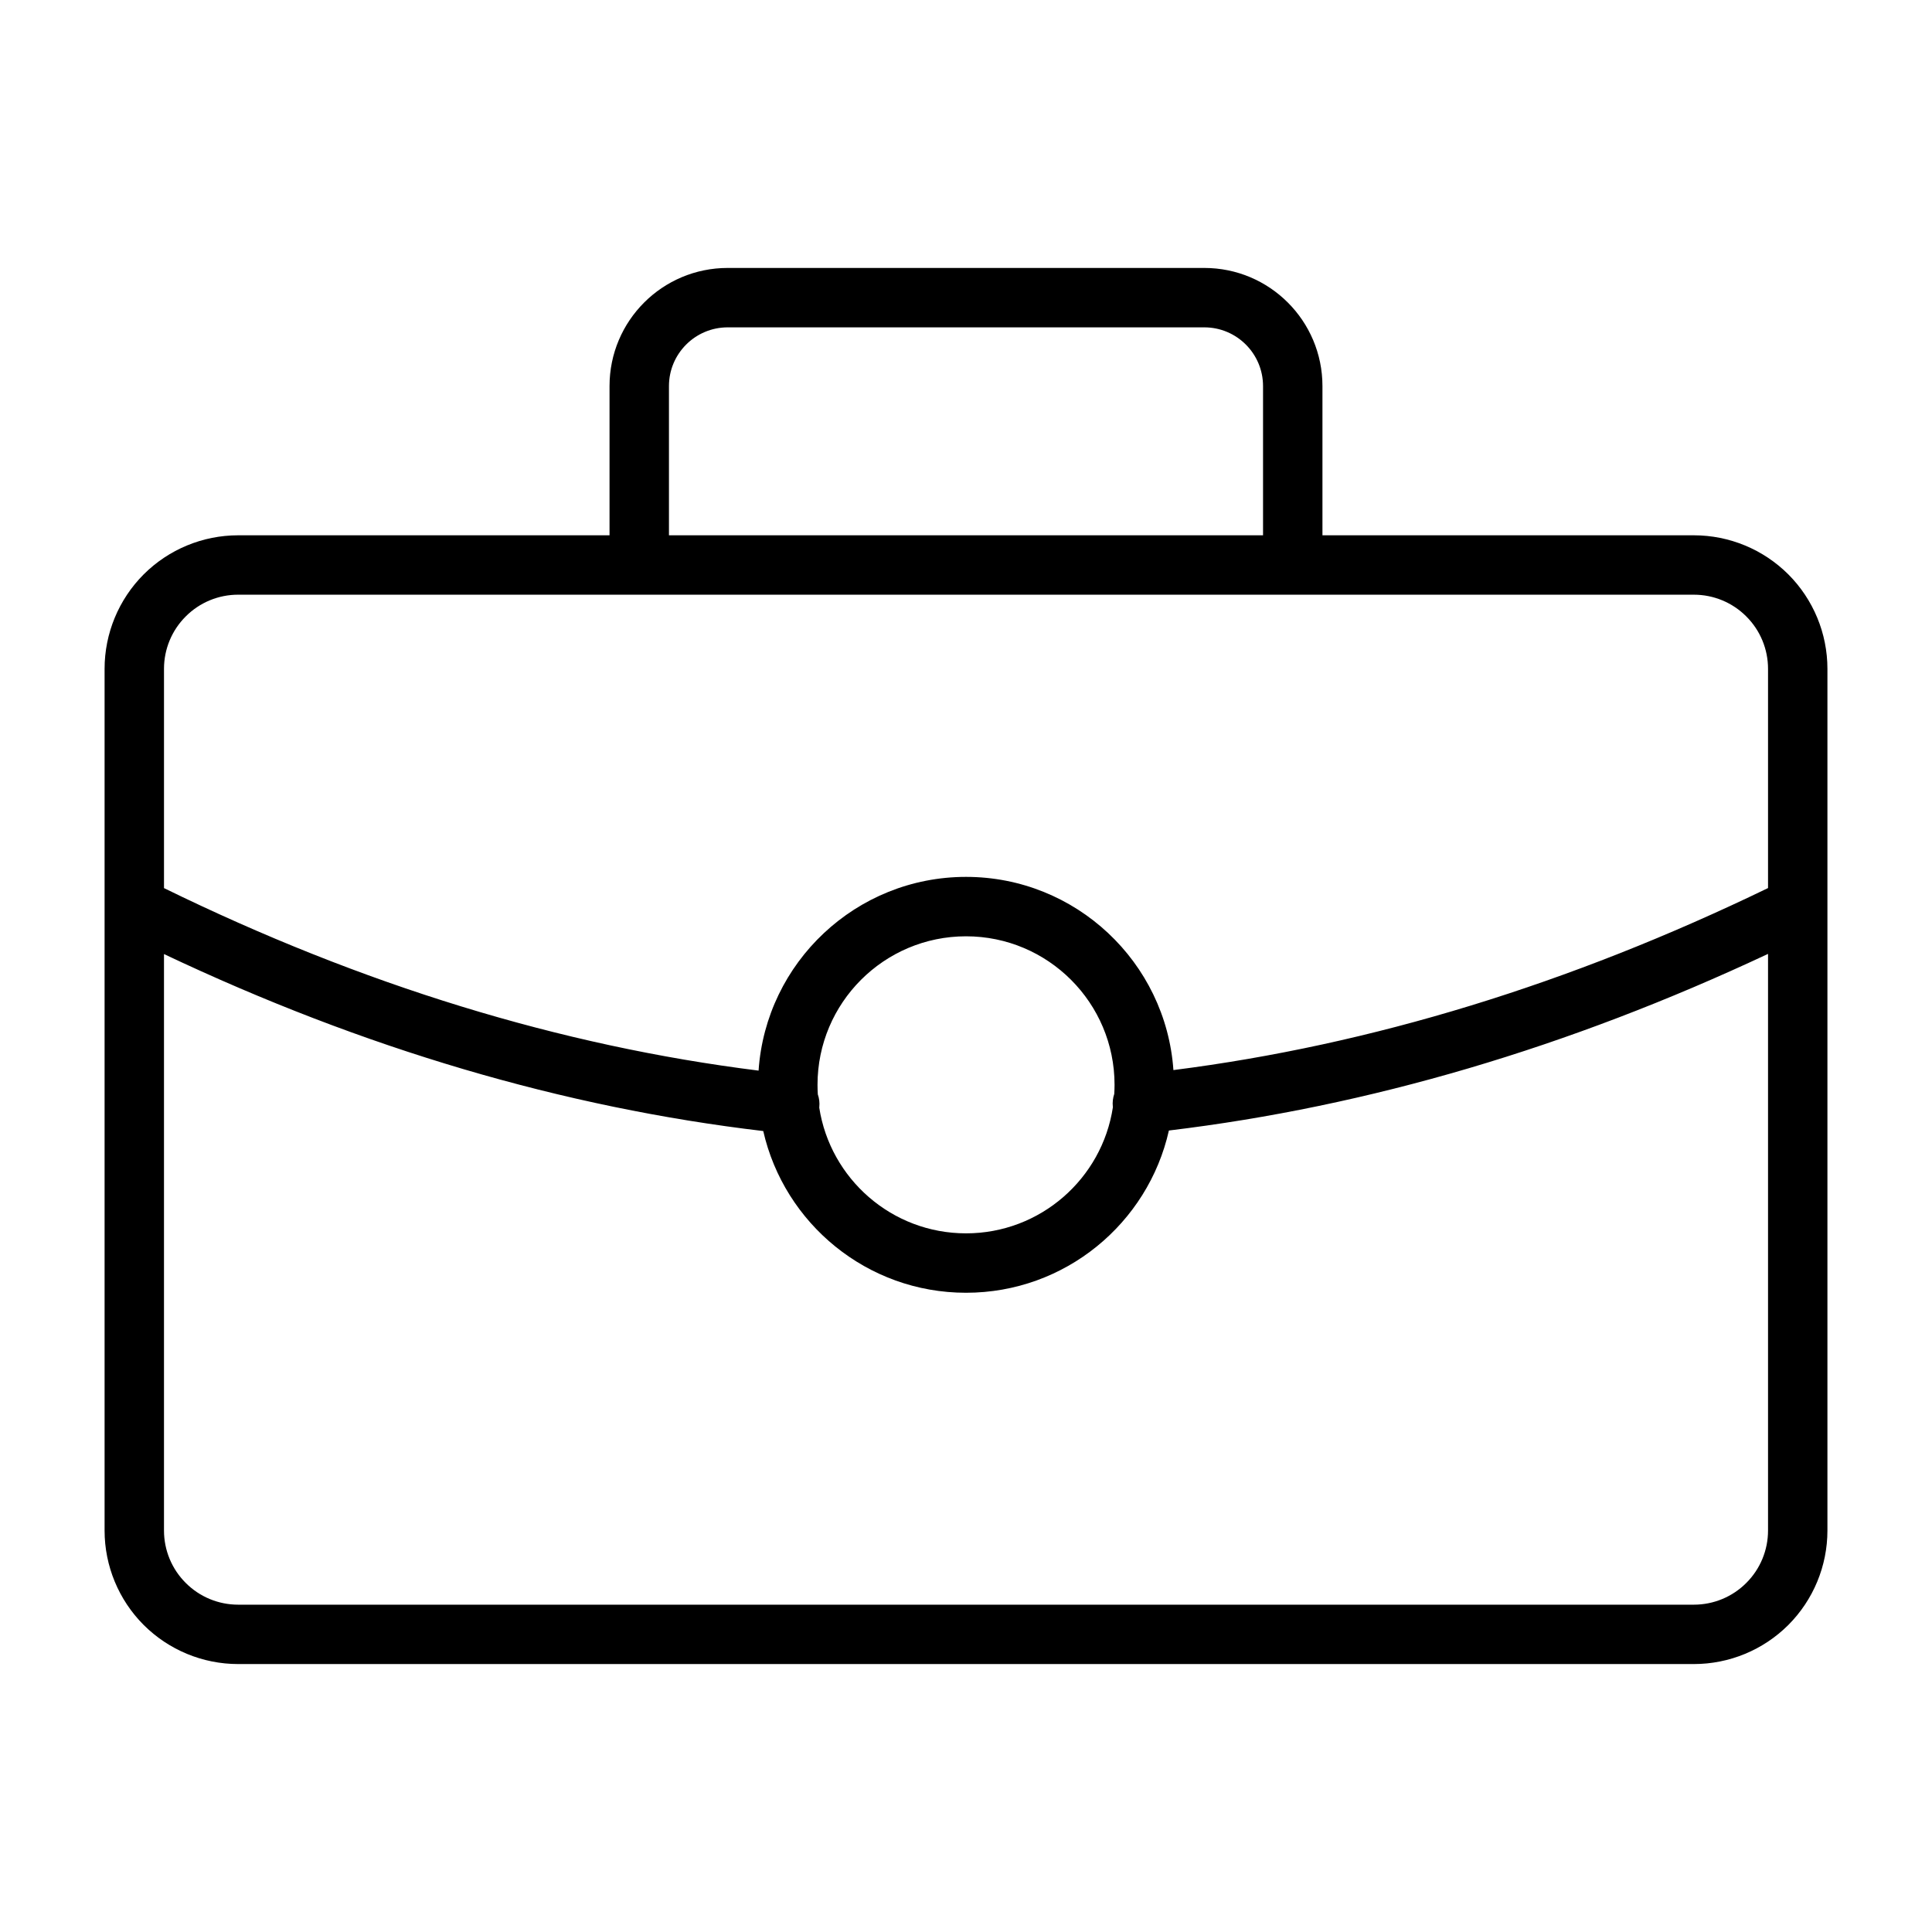 <?xml version="1.0" encoding="UTF-8"?>
<!-- Uploaded to: SVG Repo, www.svgrepo.com, Generator: SVG Repo Mixer Tools -->
<svg fill="#000000" width="800px" height="800px" version="1.1" viewBox="144 144 512 512" xmlns="http://www.w3.org/2000/svg">
 <path d="m305.54 285.86h-98.434c-9.383 0-18.391 3.731-25.031 10.359-6.629 6.644-10.359 15.648-10.359 25.031v228.35c0 9.383 3.731 18.391 10.359 25.031 6.644 6.629 15.648 10.359 25.031 10.359h385.79c9.383 0 18.391-3.731 25.031-10.359 6.629-6.644 10.359-15.648 10.359-25.031v-228.35c0-9.383-3.731-18.391-10.359-25.031-6.644-6.629-15.648-10.359-25.031-10.359h-98.434v-39.535c0-17.301-14.012-31.316-31.316-31.316h-126.3c-17.301 0-31.316 14.012-31.316 31.316v39.535zm307.01 110.93c-52.914 24.828-105.85 40.445-158.78 46.809-5.527 24.594-27.504 42.996-53.766 42.996-26.215 0-48.16-18.344-53.734-42.855-52.945-6.25-105.88-21.836-158.81-46.902v152.77c0 5.211 2.062 10.203 5.762 13.887 3.684 3.699 8.676 5.762 13.887 5.762h385.79c5.211 0 10.203-2.062 13.887-5.762 3.699-3.684 5.762-8.676 5.762-13.887v-152.81zm-173.26 37.109c0.047-0.789 0.078-1.605 0.078-2.41 0-21.727-17.633-39.359-39.359-39.359s-39.359 17.633-39.359 39.359c0 0.852 0.031 1.684 0.078 2.519 0.363 1.055 0.52 2.203 0.395 3.402 0 0.031 0 0.078-0.016 0.109 2.914 18.863 19.223 33.332 38.902 33.332 19.711 0 36.055-14.516 38.918-33.426-0.016-0.047-0.016-0.078-0.016-0.125-0.125-1.18 0.016-2.332 0.379-3.402zm153.61-132.3h-385.79c-5.211 0-10.203 2.062-13.887 5.762-3.699 3.684-5.762 8.676-5.762 13.887v58.109c52.523 25.695 105.04 41.801 157.57 48.367 1.938-28.652 25.836-51.34 54.977-51.34 29.094 0 52.965 22.609 54.961 51.199 52.523-6.676 105.04-22.812 157.58-48.238v-58.094c0-5.211-2.062-10.203-5.762-13.887-3.684-3.699-8.676-5.762-13.887-5.762zm-114.18-15.742h-157.44v-39.535c0-8.598 6.977-15.57 15.57-15.57h126.3c8.598 0 15.57 6.977 15.57 15.57v39.535z" fill-rule="evenodd"/>
</svg>